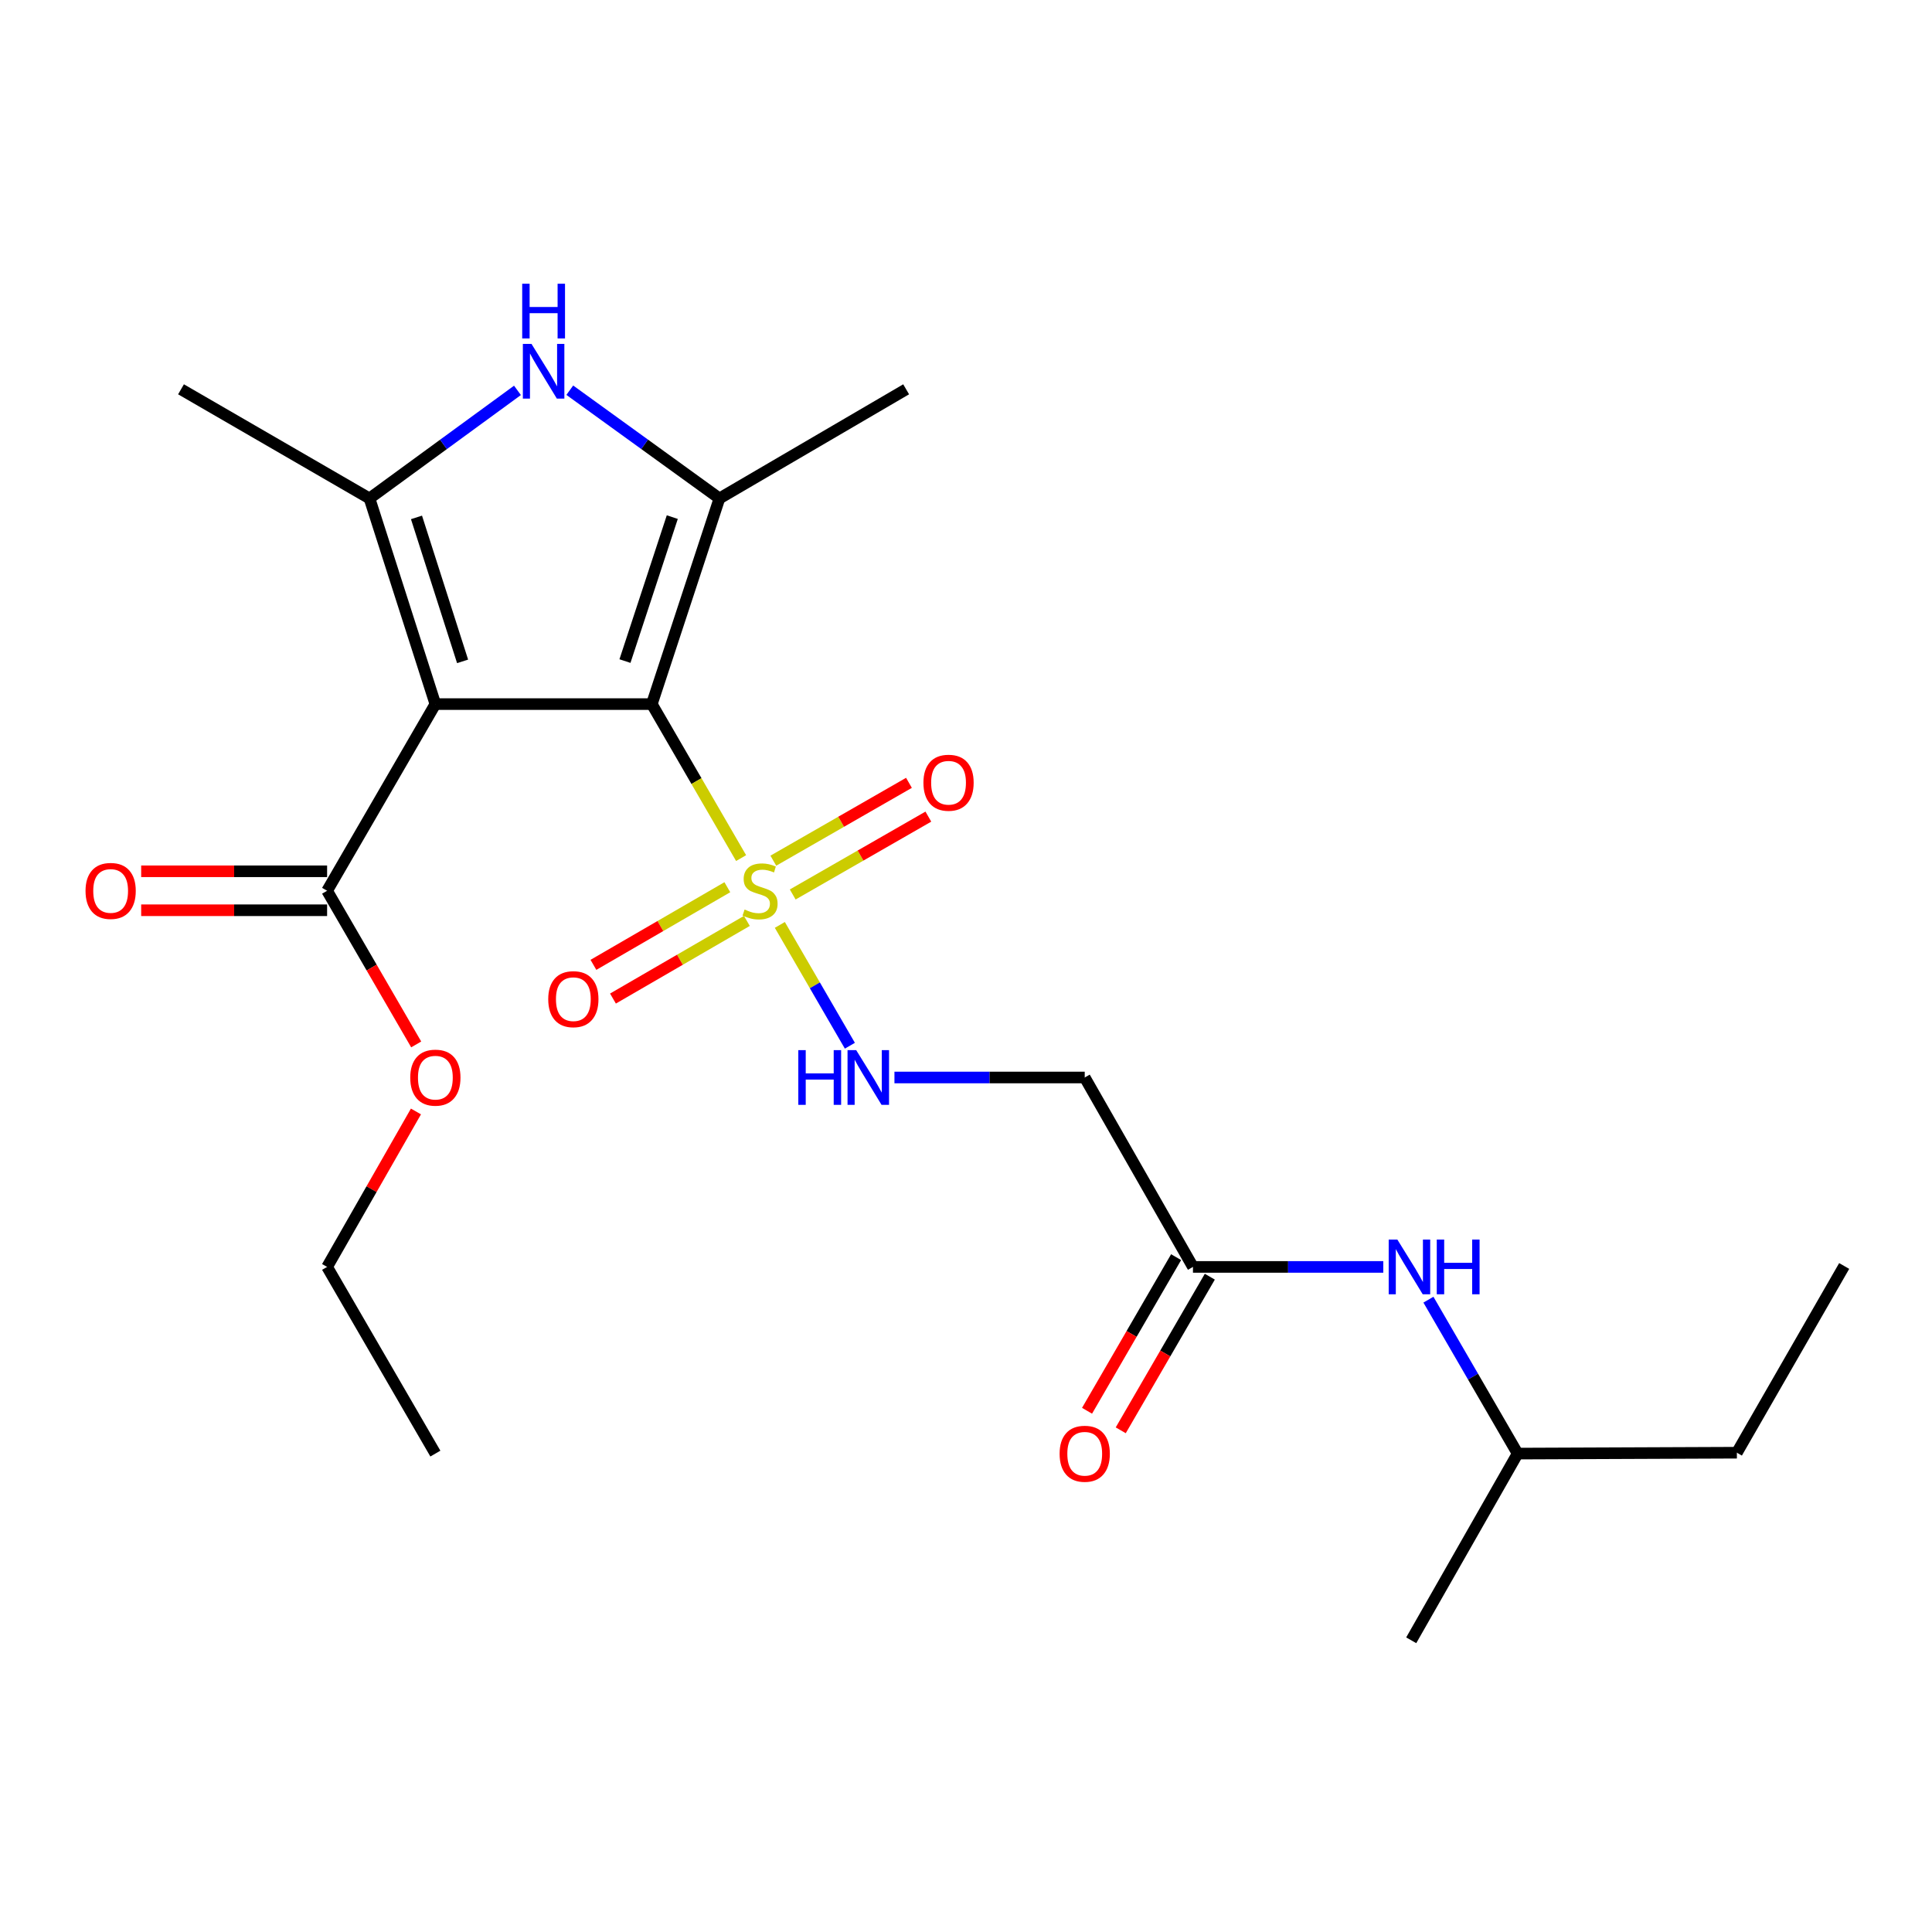 <?xml version='1.0' encoding='iso-8859-1'?>
<svg version='1.1' baseProfile='full'
              xmlns='http://www.w3.org/2000/svg'
                      xmlns:rdkit='http://www.rdkit.org/xml'
                      xmlns:xlink='http://www.w3.org/1999/xlink'
                  xml:space='preserve'
width='1000px' height='1000px' viewBox='0 0 1000 1000'>
<!-- END OF HEADER -->
<rect style='opacity:1.0;fill:#FFFFFF;stroke:none' width='1000' height='1000' x='0' y='0'> </rect>
<path class='bond-0' d='M 337.385,364.438 L 225.346,364.438' style='fill:none;fill-rule:evenodd;stroke:#000000;stroke-width:6px;stroke-linecap:butt;stroke-linejoin:miter;stroke-opacity:1' />
<path class='bond-1' d='M 337.385,364.438 L 360.49,404.293' style='fill:none;fill-rule:evenodd;stroke:#000000;stroke-width:6px;stroke-linecap:butt;stroke-linejoin:miter;stroke-opacity:1' />
<path class='bond-1' d='M 360.49,404.293 L 383.595,444.149' style='fill:none;fill-rule:evenodd;stroke:#CCCC00;stroke-width:6px;stroke-linecap:butt;stroke-linejoin:miter;stroke-opacity:1' />
<path class='bond-2' d='M 337.385,364.438 L 372.382,257.989' style='fill:none;fill-rule:evenodd;stroke:#000000;stroke-width:6px;stroke-linecap:butt;stroke-linejoin:miter;stroke-opacity:1' />
<path class='bond-2' d='M 323.478,342.172 L 347.976,267.658' style='fill:none;fill-rule:evenodd;stroke:#000000;stroke-width:6px;stroke-linecap:butt;stroke-linejoin:miter;stroke-opacity:1' />
<path class='bond-3' d='M 225.346,364.438 L 191.256,257.989' style='fill:none;fill-rule:evenodd;stroke:#000000;stroke-width:6px;stroke-linecap:butt;stroke-linejoin:miter;stroke-opacity:1' />
<path class='bond-3' d='M 239.437,342.32 L 215.574,267.806' style='fill:none;fill-rule:evenodd;stroke:#000000;stroke-width:6px;stroke-linecap:butt;stroke-linejoin:miter;stroke-opacity:1' />
<path class='bond-5' d='M 225.346,364.438 L 169.31,461.061' style='fill:none;fill-rule:evenodd;stroke:#000000;stroke-width:6px;stroke-linecap:butt;stroke-linejoin:miter;stroke-opacity:1' />
<path class='bond-6' d='M 403.643,478.734 L 421.768,510' style='fill:none;fill-rule:evenodd;stroke:#CCCC00;stroke-width:6px;stroke-linecap:butt;stroke-linejoin:miter;stroke-opacity:1' />
<path class='bond-6' d='M 421.768,510 L 439.892,541.266' style='fill:none;fill-rule:evenodd;stroke:#0000FF;stroke-width:6px;stroke-linecap:butt;stroke-linejoin:miter;stroke-opacity:1' />
<path class='bond-9' d='M 376.469,459.222 L 341.813,479.314' style='fill:none;fill-rule:evenodd;stroke:#CCCC00;stroke-width:6px;stroke-linecap:butt;stroke-linejoin:miter;stroke-opacity:1' />
<path class='bond-9' d='M 341.813,479.314 L 307.156,499.407' style='fill:none;fill-rule:evenodd;stroke:#FF0000;stroke-width:6px;stroke-linecap:butt;stroke-linejoin:miter;stroke-opacity:1' />
<path class='bond-9' d='M 386.583,476.667 L 351.927,496.76' style='fill:none;fill-rule:evenodd;stroke:#CCCC00;stroke-width:6px;stroke-linecap:butt;stroke-linejoin:miter;stroke-opacity:1' />
<path class='bond-9' d='M 351.927,496.76 L 317.27,516.852' style='fill:none;fill-rule:evenodd;stroke:#FF0000;stroke-width:6px;stroke-linecap:butt;stroke-linejoin:miter;stroke-opacity:1' />
<path class='bond-10' d='M 410.31,462.979 L 445.412,442.831' style='fill:none;fill-rule:evenodd;stroke:#CCCC00;stroke-width:6px;stroke-linecap:butt;stroke-linejoin:miter;stroke-opacity:1' />
<path class='bond-10' d='M 445.412,442.831 L 480.513,422.683' style='fill:none;fill-rule:evenodd;stroke:#FF0000;stroke-width:6px;stroke-linecap:butt;stroke-linejoin:miter;stroke-opacity:1' />
<path class='bond-10' d='M 400.272,445.491 L 435.373,425.342' style='fill:none;fill-rule:evenodd;stroke:#CCCC00;stroke-width:6px;stroke-linecap:butt;stroke-linejoin:miter;stroke-opacity:1' />
<path class='bond-10' d='M 435.373,425.342 L 470.475,405.194' style='fill:none;fill-rule:evenodd;stroke:#FF0000;stroke-width:6px;stroke-linecap:butt;stroke-linejoin:miter;stroke-opacity:1' />
<path class='bond-4' d='M 372.382,257.989 L 333.651,229.979' style='fill:none;fill-rule:evenodd;stroke:#000000;stroke-width:6px;stroke-linecap:butt;stroke-linejoin:miter;stroke-opacity:1' />
<path class='bond-4' d='M 333.651,229.979 L 294.919,201.97' style='fill:none;fill-rule:evenodd;stroke:#0000FF;stroke-width:6px;stroke-linecap:butt;stroke-linejoin:miter;stroke-opacity:1' />
<path class='bond-16' d='M 372.382,257.989 L 469.017,201.504' style='fill:none;fill-rule:evenodd;stroke:#000000;stroke-width:6px;stroke-linecap:butt;stroke-linejoin:miter;stroke-opacity:1' />
<path class='bond-15' d='M 191.256,257.989 L 93.691,201.504' style='fill:none;fill-rule:evenodd;stroke:#000000;stroke-width:6px;stroke-linecap:butt;stroke-linejoin:miter;stroke-opacity:1' />
<path class='bond-23' d='M 191.256,257.989 L 229.549,230.021' style='fill:none;fill-rule:evenodd;stroke:#000000;stroke-width:6px;stroke-linecap:butt;stroke-linejoin:miter;stroke-opacity:1' />
<path class='bond-23' d='M 229.549,230.021 L 267.841,202.054' style='fill:none;fill-rule:evenodd;stroke:#0000FF;stroke-width:6px;stroke-linecap:butt;stroke-linejoin:miter;stroke-opacity:1' />
<path class='bond-12' d='M 169.31,450.979 L 121.191,450.979' style='fill:none;fill-rule:evenodd;stroke:#000000;stroke-width:6px;stroke-linecap:butt;stroke-linejoin:miter;stroke-opacity:1' />
<path class='bond-12' d='M 121.191,450.979 L 73.072,450.979' style='fill:none;fill-rule:evenodd;stroke:#FF0000;stroke-width:6px;stroke-linecap:butt;stroke-linejoin:miter;stroke-opacity:1' />
<path class='bond-12' d='M 169.31,471.144 L 121.191,471.144' style='fill:none;fill-rule:evenodd;stroke:#000000;stroke-width:6px;stroke-linecap:butt;stroke-linejoin:miter;stroke-opacity:1' />
<path class='bond-12' d='M 121.191,471.144 L 73.072,471.144' style='fill:none;fill-rule:evenodd;stroke:#FF0000;stroke-width:6px;stroke-linecap:butt;stroke-linejoin:miter;stroke-opacity:1' />
<path class='bond-14' d='M 169.31,461.061 L 192.367,500.828' style='fill:none;fill-rule:evenodd;stroke:#000000;stroke-width:6px;stroke-linecap:butt;stroke-linejoin:miter;stroke-opacity:1' />
<path class='bond-14' d='M 192.367,500.828 L 215.424,540.595' style='fill:none;fill-rule:evenodd;stroke:#FF0000;stroke-width:6px;stroke-linecap:butt;stroke-linejoin:miter;stroke-opacity:1' />
<path class='bond-7' d='M 462.964,557.708 L 512.208,557.708' style='fill:none;fill-rule:evenodd;stroke:#0000FF;stroke-width:6px;stroke-linecap:butt;stroke-linejoin:miter;stroke-opacity:1' />
<path class='bond-7' d='M 512.208,557.708 L 561.451,557.708' style='fill:none;fill-rule:evenodd;stroke:#000000;stroke-width:6px;stroke-linecap:butt;stroke-linejoin:miter;stroke-opacity:1' />
<path class='bond-8' d='M 561.451,557.708 L 617.476,655.754' style='fill:none;fill-rule:evenodd;stroke:#000000;stroke-width:6px;stroke-linecap:butt;stroke-linejoin:miter;stroke-opacity:1' />
<path class='bond-11' d='M 617.476,655.754 L 666.731,655.754' style='fill:none;fill-rule:evenodd;stroke:#000000;stroke-width:6px;stroke-linecap:butt;stroke-linejoin:miter;stroke-opacity:1' />
<path class='bond-11' d='M 666.731,655.754 L 715.985,655.754' style='fill:none;fill-rule:evenodd;stroke:#0000FF;stroke-width:6px;stroke-linecap:butt;stroke-linejoin:miter;stroke-opacity:1' />
<path class='bond-13' d='M 608.754,650.697 L 585.703,690.453' style='fill:none;fill-rule:evenodd;stroke:#000000;stroke-width:6px;stroke-linecap:butt;stroke-linejoin:miter;stroke-opacity:1' />
<path class='bond-13' d='M 585.703,690.453 L 562.651,730.209' style='fill:none;fill-rule:evenodd;stroke:#FF0000;stroke-width:6px;stroke-linecap:butt;stroke-linejoin:miter;stroke-opacity:1' />
<path class='bond-13' d='M 626.199,660.812 L 603.147,700.568' style='fill:none;fill-rule:evenodd;stroke:#000000;stroke-width:6px;stroke-linecap:butt;stroke-linejoin:miter;stroke-opacity:1' />
<path class='bond-13' d='M 603.147,700.568 L 580.096,740.323' style='fill:none;fill-rule:evenodd;stroke:#FF0000;stroke-width:6px;stroke-linecap:butt;stroke-linejoin:miter;stroke-opacity:1' />
<path class='bond-17' d='M 739.352,672.706 L 762.441,712.542' style='fill:none;fill-rule:evenodd;stroke:#0000FF;stroke-width:6px;stroke-linecap:butt;stroke-linejoin:miter;stroke-opacity:1' />
<path class='bond-17' d='M 762.441,712.542 L 785.529,752.378' style='fill:none;fill-rule:evenodd;stroke:#000000;stroke-width:6px;stroke-linecap:butt;stroke-linejoin:miter;stroke-opacity:1' />
<path class='bond-18' d='M 215.297,575.291 L 192.303,615.523' style='fill:none;fill-rule:evenodd;stroke:#FF0000;stroke-width:6px;stroke-linecap:butt;stroke-linejoin:miter;stroke-opacity:1' />
<path class='bond-18' d='M 192.303,615.523 L 169.31,655.754' style='fill:none;fill-rule:evenodd;stroke:#000000;stroke-width:6px;stroke-linecap:butt;stroke-linejoin:miter;stroke-opacity:1' />
<path class='bond-19' d='M 785.529,752.378 L 899.002,751.919' style='fill:none;fill-rule:evenodd;stroke:#000000;stroke-width:6px;stroke-linecap:butt;stroke-linejoin:miter;stroke-opacity:1' />
<path class='bond-20' d='M 785.529,752.378 L 730.445,849.013' style='fill:none;fill-rule:evenodd;stroke:#000000;stroke-width:6px;stroke-linecap:butt;stroke-linejoin:miter;stroke-opacity:1' />
<path class='bond-21' d='M 169.31,655.754 L 225.346,752.378' style='fill:none;fill-rule:evenodd;stroke:#000000;stroke-width:6px;stroke-linecap:butt;stroke-linejoin:miter;stroke-opacity:1' />
<path class='bond-22' d='M 899.002,751.919 L 954.545,655.273' style='fill:none;fill-rule:evenodd;stroke:#000000;stroke-width:6px;stroke-linecap:butt;stroke-linejoin:miter;stroke-opacity:1' />
<path  class='atom-2' d='M 385.399 470.781
Q 385.719 470.901, 387.039 471.461
Q 388.359 472.021, 389.799 472.381
Q 391.279 472.701, 392.719 472.701
Q 395.399 472.701, 396.959 471.421
Q 398.519 470.101, 398.519 467.821
Q 398.519 466.261, 397.719 465.301
Q 396.959 464.341, 395.759 463.821
Q 394.559 463.301, 392.559 462.701
Q 390.039 461.941, 388.519 461.221
Q 387.039 460.501, 385.959 458.981
Q 384.919 457.461, 384.919 454.901
Q 384.919 451.341, 387.319 449.141
Q 389.759 446.941, 394.559 446.941
Q 397.839 446.941, 401.559 448.501
L 400.639 451.581
Q 397.239 450.181, 394.679 450.181
Q 391.919 450.181, 390.399 451.341
Q 388.879 452.461, 388.919 454.421
Q 388.919 455.941, 389.679 456.861
Q 390.479 457.781, 391.599 458.301
Q 392.759 458.821, 394.679 459.421
Q 397.239 460.221, 398.759 461.021
Q 400.279 461.821, 401.359 463.461
Q 402.479 465.061, 402.479 467.821
Q 402.479 471.741, 399.839 473.861
Q 397.239 475.941, 392.879 475.941
Q 390.359 475.941, 388.439 475.381
Q 386.559 474.861, 384.319 473.941
L 385.399 470.781
' fill='#CCCC00'/>
<path  class='atom-5' d='M 275.111 178.013
L 284.391 193.013
Q 285.311 194.493, 286.791 197.173
Q 288.271 199.853, 288.351 200.013
L 288.351 178.013
L 292.111 178.013
L 292.111 206.333
L 288.231 206.333
L 278.271 189.933
Q 277.111 188.013, 275.871 185.813
Q 274.671 183.613, 274.311 182.933
L 274.311 206.333
L 270.631 206.333
L 270.631 178.013
L 275.111 178.013
' fill='#0000FF'/>
<path  class='atom-5' d='M 270.291 146.861
L 274.131 146.861
L 274.131 158.901
L 288.611 158.901
L 288.611 146.861
L 292.451 146.861
L 292.451 175.181
L 288.611 175.181
L 288.611 162.101
L 274.131 162.101
L 274.131 175.181
L 270.291 175.181
L 270.291 146.861
' fill='#0000FF'/>
<path  class='atom-7' d='M 413.204 543.548
L 417.044 543.548
L 417.044 555.588
L 431.524 555.588
L 431.524 543.548
L 435.364 543.548
L 435.364 571.868
L 431.524 571.868
L 431.524 558.788
L 417.044 558.788
L 417.044 571.868
L 413.204 571.868
L 413.204 543.548
' fill='#0000FF'/>
<path  class='atom-7' d='M 443.164 543.548
L 452.444 558.548
Q 453.364 560.028, 454.844 562.708
Q 456.324 565.388, 456.404 565.548
L 456.404 543.548
L 460.164 543.548
L 460.164 571.868
L 456.284 571.868
L 446.324 555.468
Q 445.164 553.548, 443.924 551.348
Q 442.724 549.148, 442.364 548.468
L 442.364 571.868
L 438.684 571.868
L 438.684 543.548
L 443.164 543.548
' fill='#0000FF'/>
<path  class='atom-10' d='M 283.764 517.166
Q 283.764 510.366, 287.124 506.566
Q 290.484 502.766, 296.764 502.766
Q 303.044 502.766, 306.404 506.566
Q 309.764 510.366, 309.764 517.166
Q 309.764 524.046, 306.364 527.966
Q 302.964 531.846, 296.764 531.846
Q 290.524 531.846, 287.124 527.966
Q 283.764 524.086, 283.764 517.166
M 296.764 528.646
Q 301.084 528.646, 303.404 525.766
Q 305.764 522.846, 305.764 517.166
Q 305.764 511.606, 303.404 508.806
Q 301.084 505.966, 296.764 505.966
Q 292.444 505.966, 290.084 508.766
Q 287.764 511.566, 287.764 517.166
Q 287.764 522.886, 290.084 525.766
Q 292.444 528.646, 296.764 528.646
' fill='#FF0000'/>
<path  class='atom-11' d='M 477.964 405.139
Q 477.964 398.339, 481.324 394.539
Q 484.684 390.739, 490.964 390.739
Q 497.244 390.739, 500.604 394.539
Q 503.964 398.339, 503.964 405.139
Q 503.964 412.019, 500.564 415.939
Q 497.164 419.819, 490.964 419.819
Q 484.724 419.819, 481.324 415.939
Q 477.964 412.059, 477.964 405.139
M 490.964 416.619
Q 495.284 416.619, 497.604 413.739
Q 499.964 410.819, 499.964 405.139
Q 499.964 399.579, 497.604 396.779
Q 495.284 393.939, 490.964 393.939
Q 486.644 393.939, 484.284 396.739
Q 481.964 399.539, 481.964 405.139
Q 481.964 410.859, 484.284 413.739
Q 486.644 416.619, 490.964 416.619
' fill='#FF0000'/>
<path  class='atom-12' d='M 723.267 641.594
L 732.547 656.594
Q 733.467 658.074, 734.947 660.754
Q 736.427 663.434, 736.507 663.594
L 736.507 641.594
L 740.267 641.594
L 740.267 669.914
L 736.387 669.914
L 726.427 653.514
Q 725.267 651.594, 724.027 649.394
Q 722.827 647.194, 722.467 646.514
L 722.467 669.914
L 718.787 669.914
L 718.787 641.594
L 723.267 641.594
' fill='#0000FF'/>
<path  class='atom-12' d='M 743.667 641.594
L 747.507 641.594
L 747.507 653.634
L 761.987 653.634
L 761.987 641.594
L 765.827 641.594
L 765.827 669.914
L 761.987 669.914
L 761.987 656.834
L 747.507 656.834
L 747.507 669.914
L 743.667 669.914
L 743.667 641.594
' fill='#0000FF'/>
<path  class='atom-13' d='M 44.271 461.141
Q 44.271 454.341, 47.631 450.541
Q 50.991 446.741, 57.271 446.741
Q 63.551 446.741, 66.911 450.541
Q 70.271 454.341, 70.271 461.141
Q 70.271 468.021, 66.871 471.941
Q 63.471 475.821, 57.271 475.821
Q 51.031 475.821, 47.631 471.941
Q 44.271 468.061, 44.271 461.141
M 57.271 472.621
Q 61.591 472.621, 63.911 469.741
Q 66.271 466.821, 66.271 461.141
Q 66.271 455.581, 63.911 452.781
Q 61.591 449.941, 57.271 449.941
Q 52.951 449.941, 50.591 452.741
Q 48.271 455.541, 48.271 461.141
Q 48.271 466.861, 50.591 469.741
Q 52.951 472.621, 57.271 472.621
' fill='#FF0000'/>
<path  class='atom-14' d='M 548.451 752.458
Q 548.451 745.658, 551.811 741.858
Q 555.171 738.058, 561.451 738.058
Q 567.731 738.058, 571.091 741.858
Q 574.451 745.658, 574.451 752.458
Q 574.451 759.338, 571.051 763.258
Q 567.651 767.138, 561.451 767.138
Q 555.211 767.138, 551.811 763.258
Q 548.451 759.378, 548.451 752.458
M 561.451 763.938
Q 565.771 763.938, 568.091 761.058
Q 570.451 758.138, 570.451 752.458
Q 570.451 746.898, 568.091 744.098
Q 565.771 741.258, 561.451 741.258
Q 557.131 741.258, 554.771 744.058
Q 552.451 746.858, 552.451 752.458
Q 552.451 758.178, 554.771 761.058
Q 557.131 763.938, 561.451 763.938
' fill='#FF0000'/>
<path  class='atom-15' d='M 212.346 557.788
Q 212.346 550.988, 215.706 547.188
Q 219.066 543.388, 225.346 543.388
Q 231.626 543.388, 234.986 547.188
Q 238.346 550.988, 238.346 557.788
Q 238.346 564.668, 234.946 568.588
Q 231.546 572.468, 225.346 572.468
Q 219.106 572.468, 215.706 568.588
Q 212.346 564.708, 212.346 557.788
M 225.346 569.268
Q 229.666 569.268, 231.986 566.388
Q 234.346 563.468, 234.346 557.788
Q 234.346 552.228, 231.986 549.428
Q 229.666 546.588, 225.346 546.588
Q 221.026 546.588, 218.666 549.388
Q 216.346 552.188, 216.346 557.788
Q 216.346 563.508, 218.666 566.388
Q 221.026 569.268, 225.346 569.268
' fill='#FF0000'/>
</svg>
